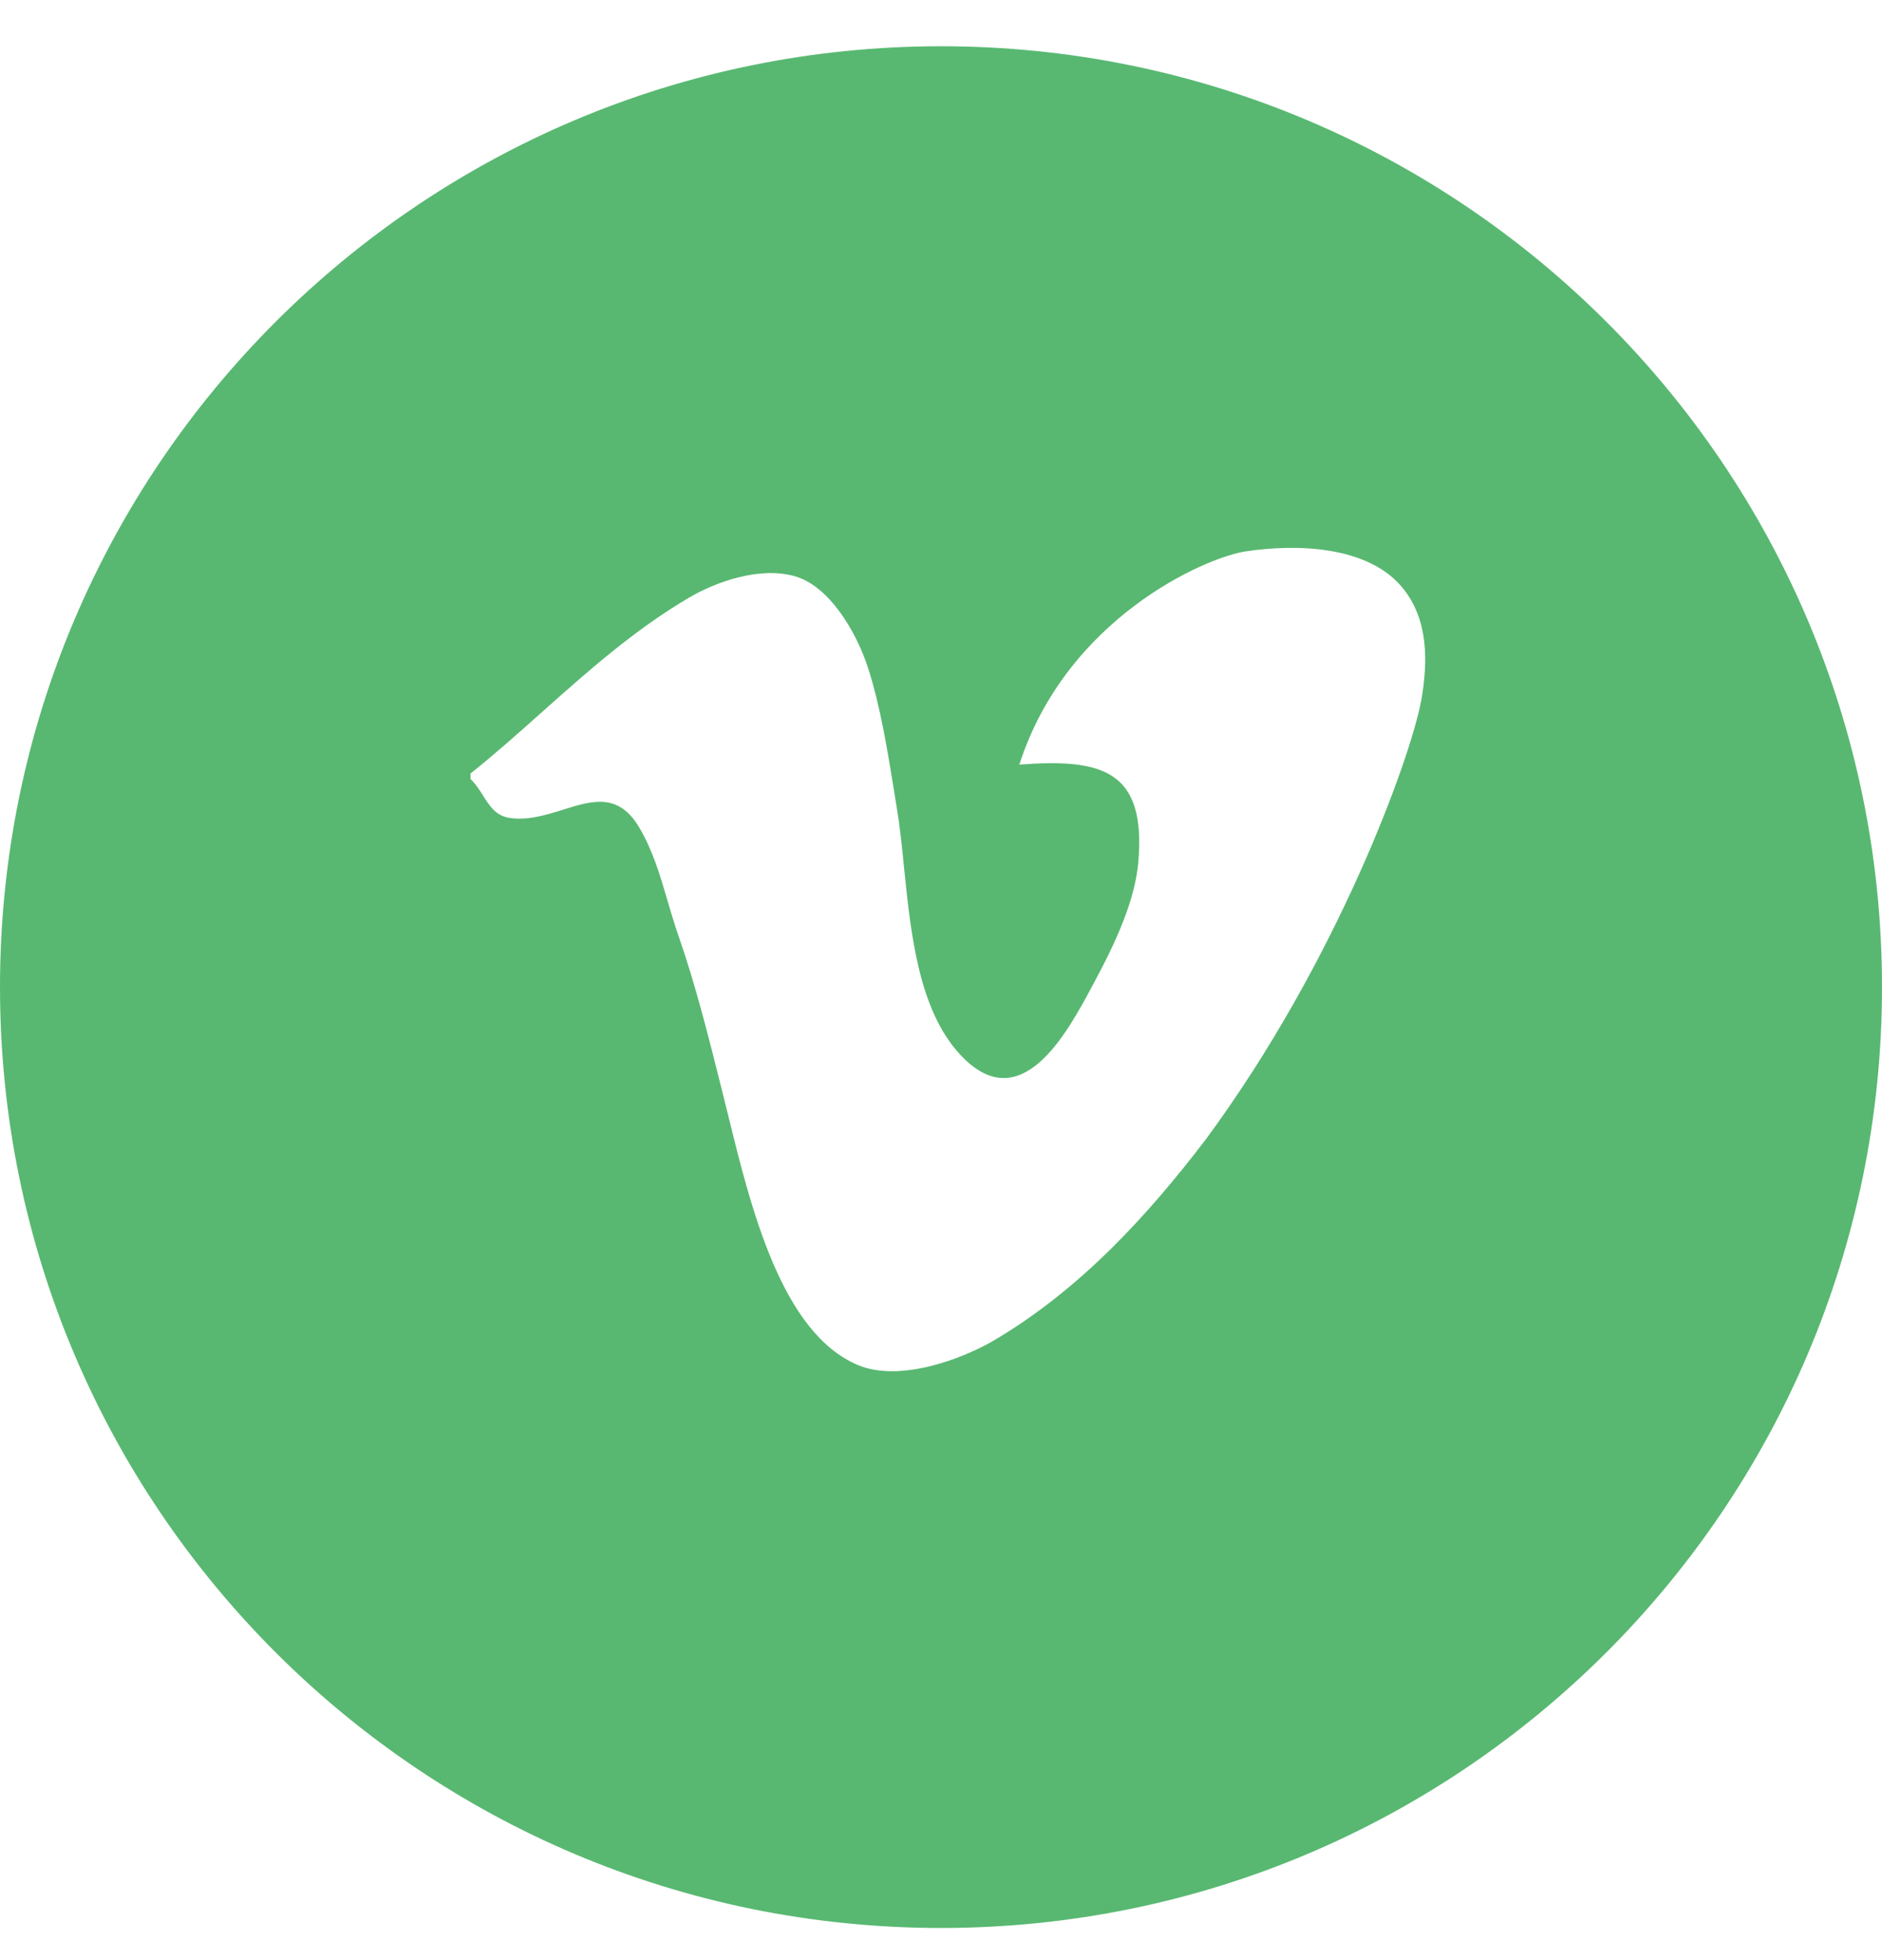 <svg width="24" height="25" viewBox="0 0 24 25" fill="none" xmlns="http://www.w3.org/2000/svg">
<g id="SVG">
<path id="Vector" fill-rule="evenodd" clip-rule="evenodd" d="M12 24.59C18.628 24.59 24 19.217 24 12.59C24 5.962 18.628 0.59 12 0.59C5.373 0.59 0 5.962 0 12.59C0 19.217 5.373 24.59 12 24.59ZM17.897 7.511C18.212 7.907 18.214 8.432 18.123 8.942L18.122 8.944C17.983 9.68 17.055 12.258 15.376 14.533C14.642 15.495 13.783 16.44 12.682 17.092C12.275 17.332 11.472 17.636 10.938 17.409C9.966 16.998 9.576 15.408 9.283 14.213C9.26 14.121 9.238 14.03 9.216 13.943L9.212 13.927C9.035 13.218 8.866 12.546 8.65 11.929C8.599 11.782 8.556 11.635 8.513 11.489C8.419 11.168 8.327 10.851 8.151 10.553C7.887 10.106 7.55 10.211 7.18 10.327C6.962 10.395 6.732 10.467 6.499 10.432C6.325 10.407 6.243 10.279 6.158 10.144C6.112 10.071 6.064 9.996 6 9.935V9.866C6.313 9.616 6.614 9.348 6.916 9.078C7.499 8.559 8.088 8.034 8.786 7.623C9.119 7.427 9.685 7.217 10.144 7.352C10.572 7.477 10.921 8.052 11.073 8.529C11.227 9.01 11.319 9.579 11.399 10.073C11.411 10.149 11.423 10.223 11.435 10.296C11.474 10.527 11.501 10.787 11.528 11.059C11.615 11.913 11.714 12.883 12.249 13.456C13.017 14.277 13.606 13.178 13.929 12.576C13.936 12.563 13.943 12.55 13.949 12.538C14.226 12.024 14.473 11.488 14.516 10.998C14.618 9.828 14.062 9.671 12.999 9.752C13.598 7.89 15.361 7.113 15.883 7.033C16.523 6.935 17.458 6.955 17.897 7.511Z" fill="#58B871"/>
</g>
</svg>
